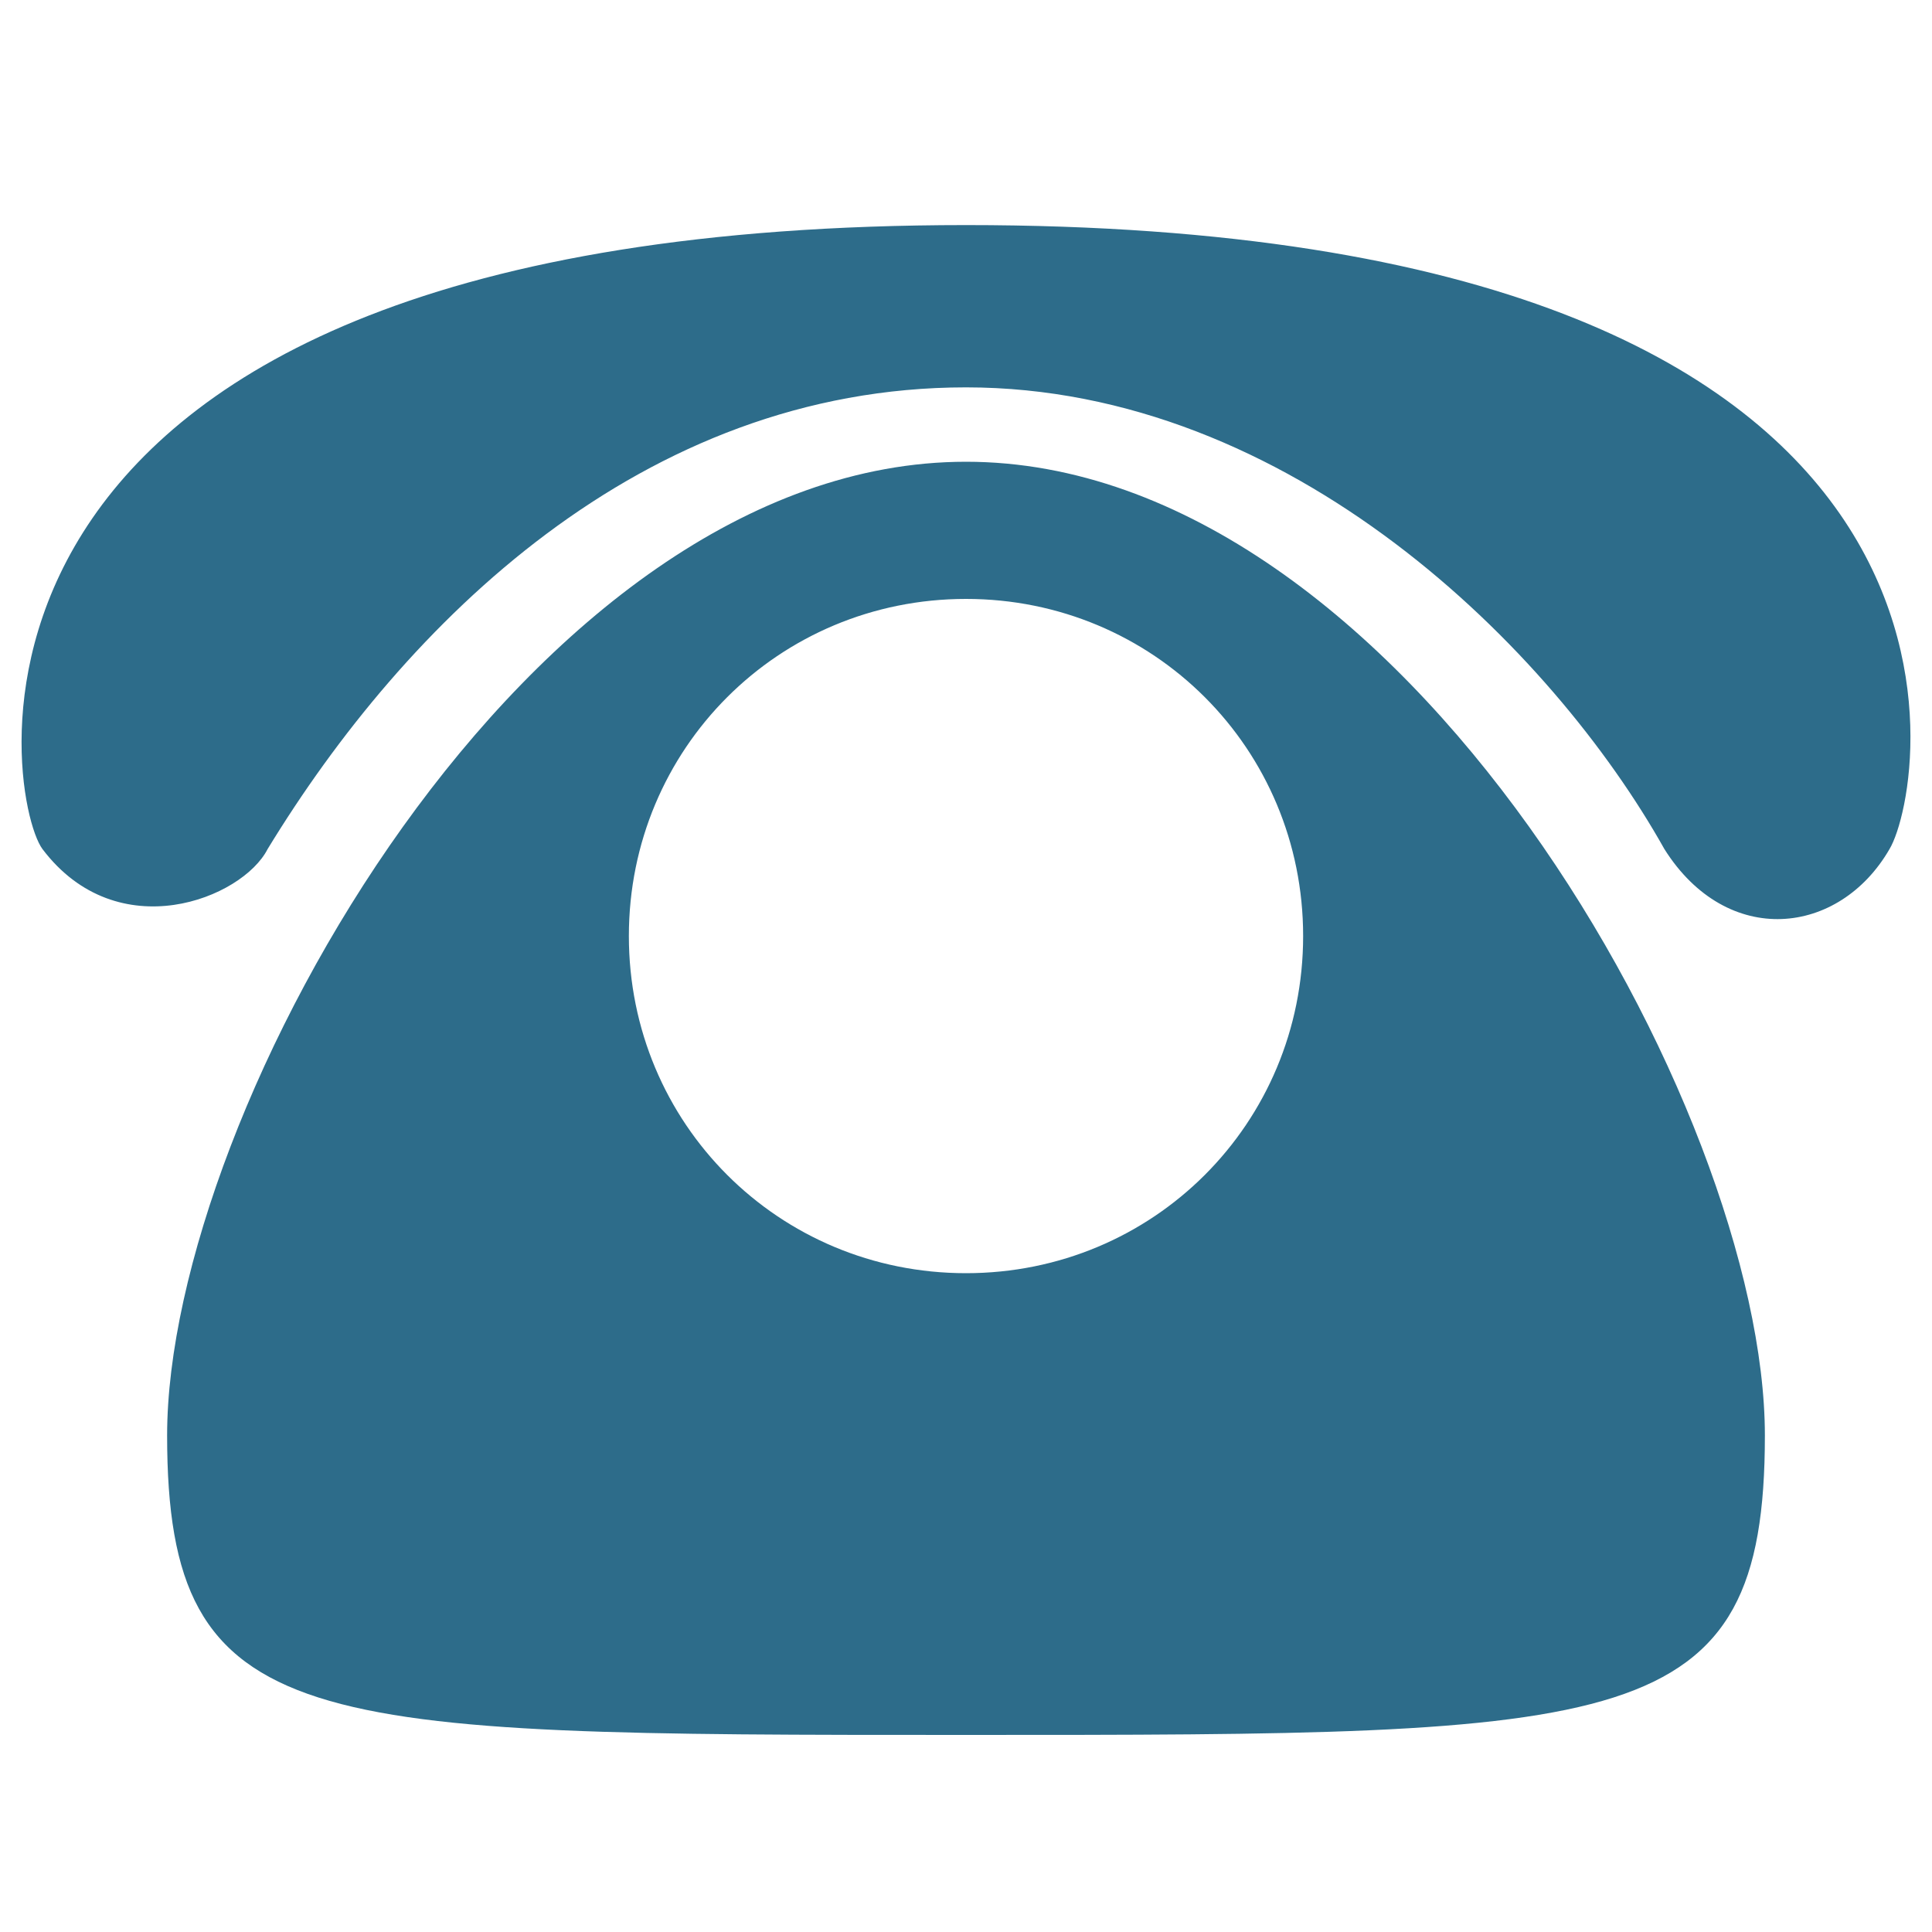 <?xml version="1.0" encoding="utf-8"?>
<!-- Generator: Adobe Illustrator 23.1.0, SVG Export Plug-In . SVG Version: 6.00 Build 0)  -->
<svg version="1.1" id="图层_1" xmlns="http://www.w3.org/2000/svg" xmlns:xlink="http://www.w3.org/1999/xlink" x="0px" y="0px"
	 viewBox="0 0 200 200" style="enable-background:new 0 0 200 200;" xml:space="preserve">
<style type="text/css">
	.st0{fill:#2D6C8A;}
</style>
<path class="st0" d="M182.7,148.6c0,31-14.2,31-82.7,31c-68.5,0-82.7,0-82.7-31C17.3,115,54.8,47.8,100,47.8
	C145.2,47.8,182.7,115,182.7,148.6L182.7,148.6L182.7,148.6L182.7,148.6z M100,62c-19.4,0-34.9,15.5-34.9,34.9s15.5,34.9,34.9,34.9
	s34.9-15.5,34.9-34.9S119.4,62,100,62L100,62L100,62z M27.7,87.9C41.9,64.6,66.4,40.1,100,40.1s60.7,27.1,72.3,47.8
	c6.5,10.3,18.1,9,23.3,0c3.9-6.5,14.2-64.6-95.6-64.6C-9.8,23.3,0.5,82.7,4.4,87.9C12.2,98.2,25.1,93,27.7,87.9L27.7,87.9
	C27.7,87.9,27.7,87.9,27.7,87.9z"/>
</svg>
